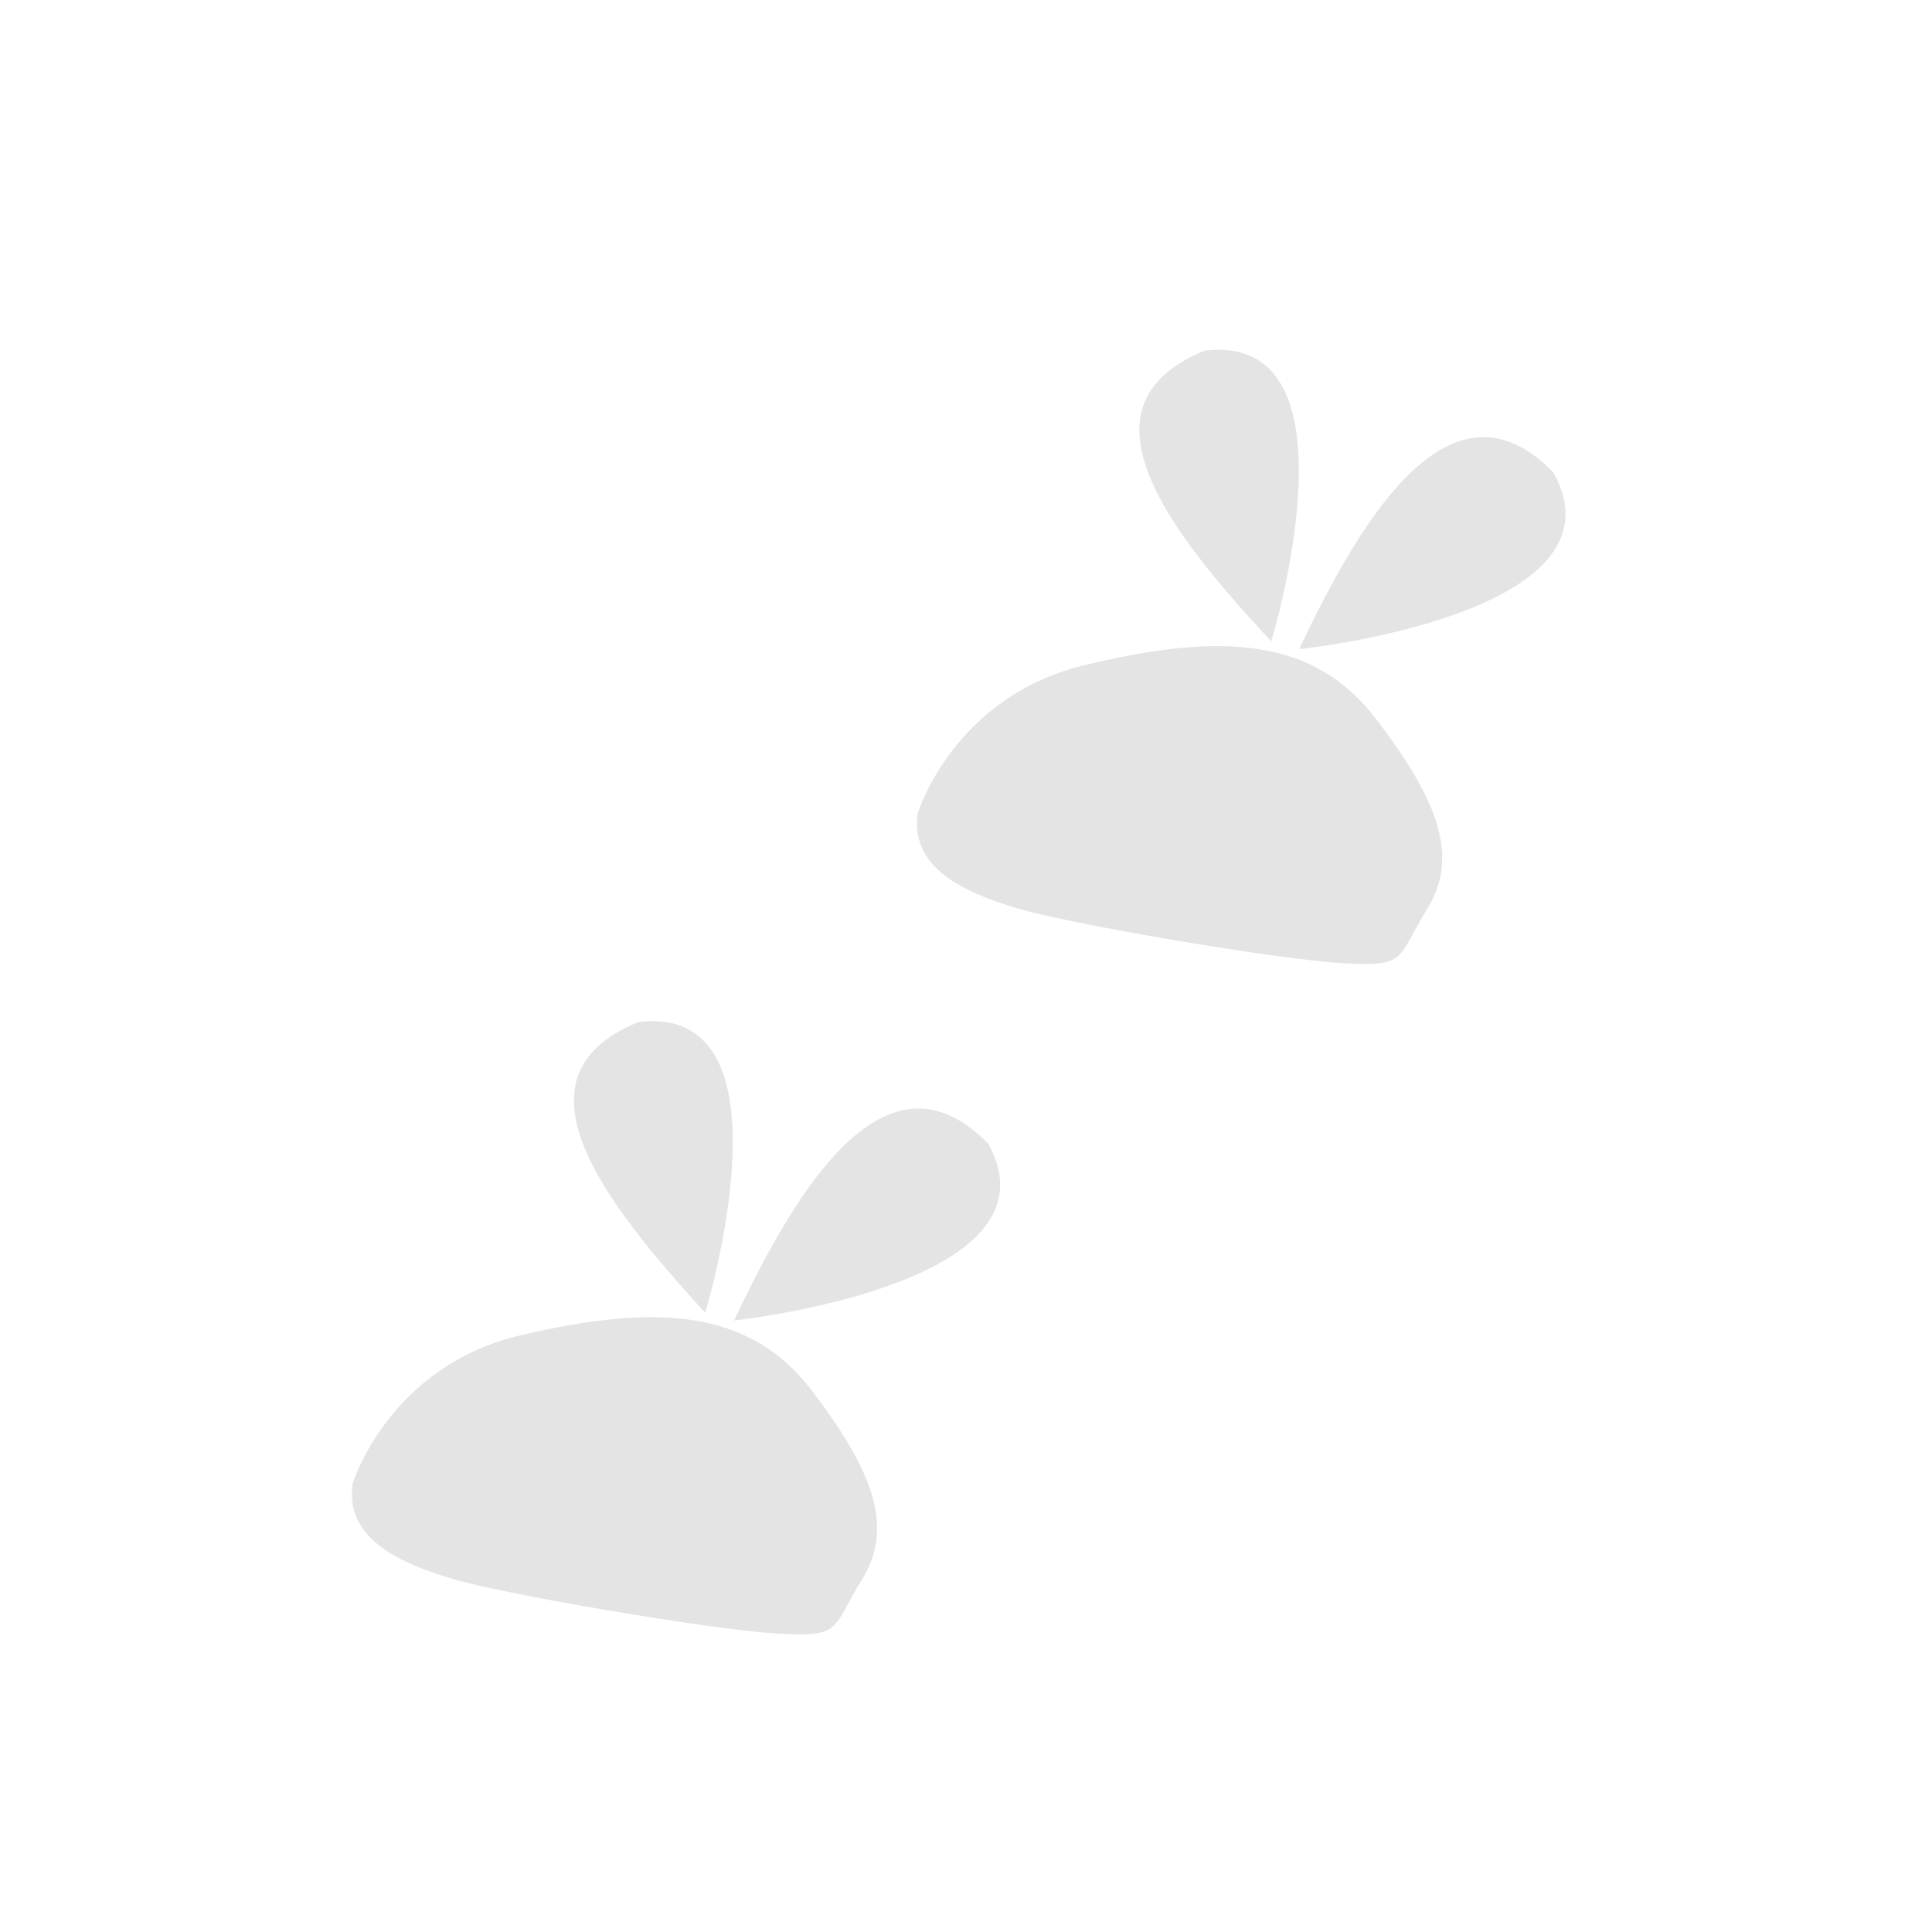 <?xml version="1.0" encoding="utf-8"?>
<!-- Generator: Adobe Illustrator 25.2.1, SVG Export Plug-In . SVG Version: 6.00 Build 0)  -->
<svg version="1.1" id="Layer_1" xmlns="http://www.w3.org/2000/svg" xmlns:xlink="http://www.w3.org/1999/xlink" x="0px" y="0px"
	 viewBox="0 0 200 200" style="enable-background:new 0 0 200 200;" xml:space="preserve">
<style type="text/css">
	.st0{opacity:0.149;fill-rule:evenodd;clip-rule:evenodd;fill:#4D4D4D;enable-background:new    ;}
</style>
<path class="st0" d="M134.5,67.2c6.6-14.1,15.9-29,26.3-18.3C169,63.6,134.5,67.2,134.5,67.2z M124.7,36.3c16.7-2,6.9,30.1,6.9,30.1
	C121,55,110.8,42,124.7,36.3z M142.5,74.5C149,83,151,88.7,147.8,94c-3.3,5.3-2,6.1-8.9,5.7c-6.9-0.4-28.5-4.1-33.7-5.7
	c-5.3-1.6-11-4.1-10.2-9.8c0,0,3.7-12.2,17.5-15.4C126.3,65.5,136,65.9,142.5,74.5z M76,136.7c6.6-14.1,15.9-29,26.3-18.3
	C110.4,133,76,136.7,76,136.7z M66.1,105.8c16.7-2,6.9,30.1,6.9,30.1C62.5,124.4,52.3,111.4,66.1,105.8z M84,143.9
	c6.5,8.5,8.5,14.2,5.3,19.5c-3.3,5.3-2,6.1-8.9,5.7c-6.9-0.4-28.5-4.1-33.7-5.7c-5.3-1.6-11-4.1-10.2-9.8c0,0,3.7-12.2,17.5-15.4
	C67.7,135,77.5,135.4,84,143.9z"/>
</svg>
